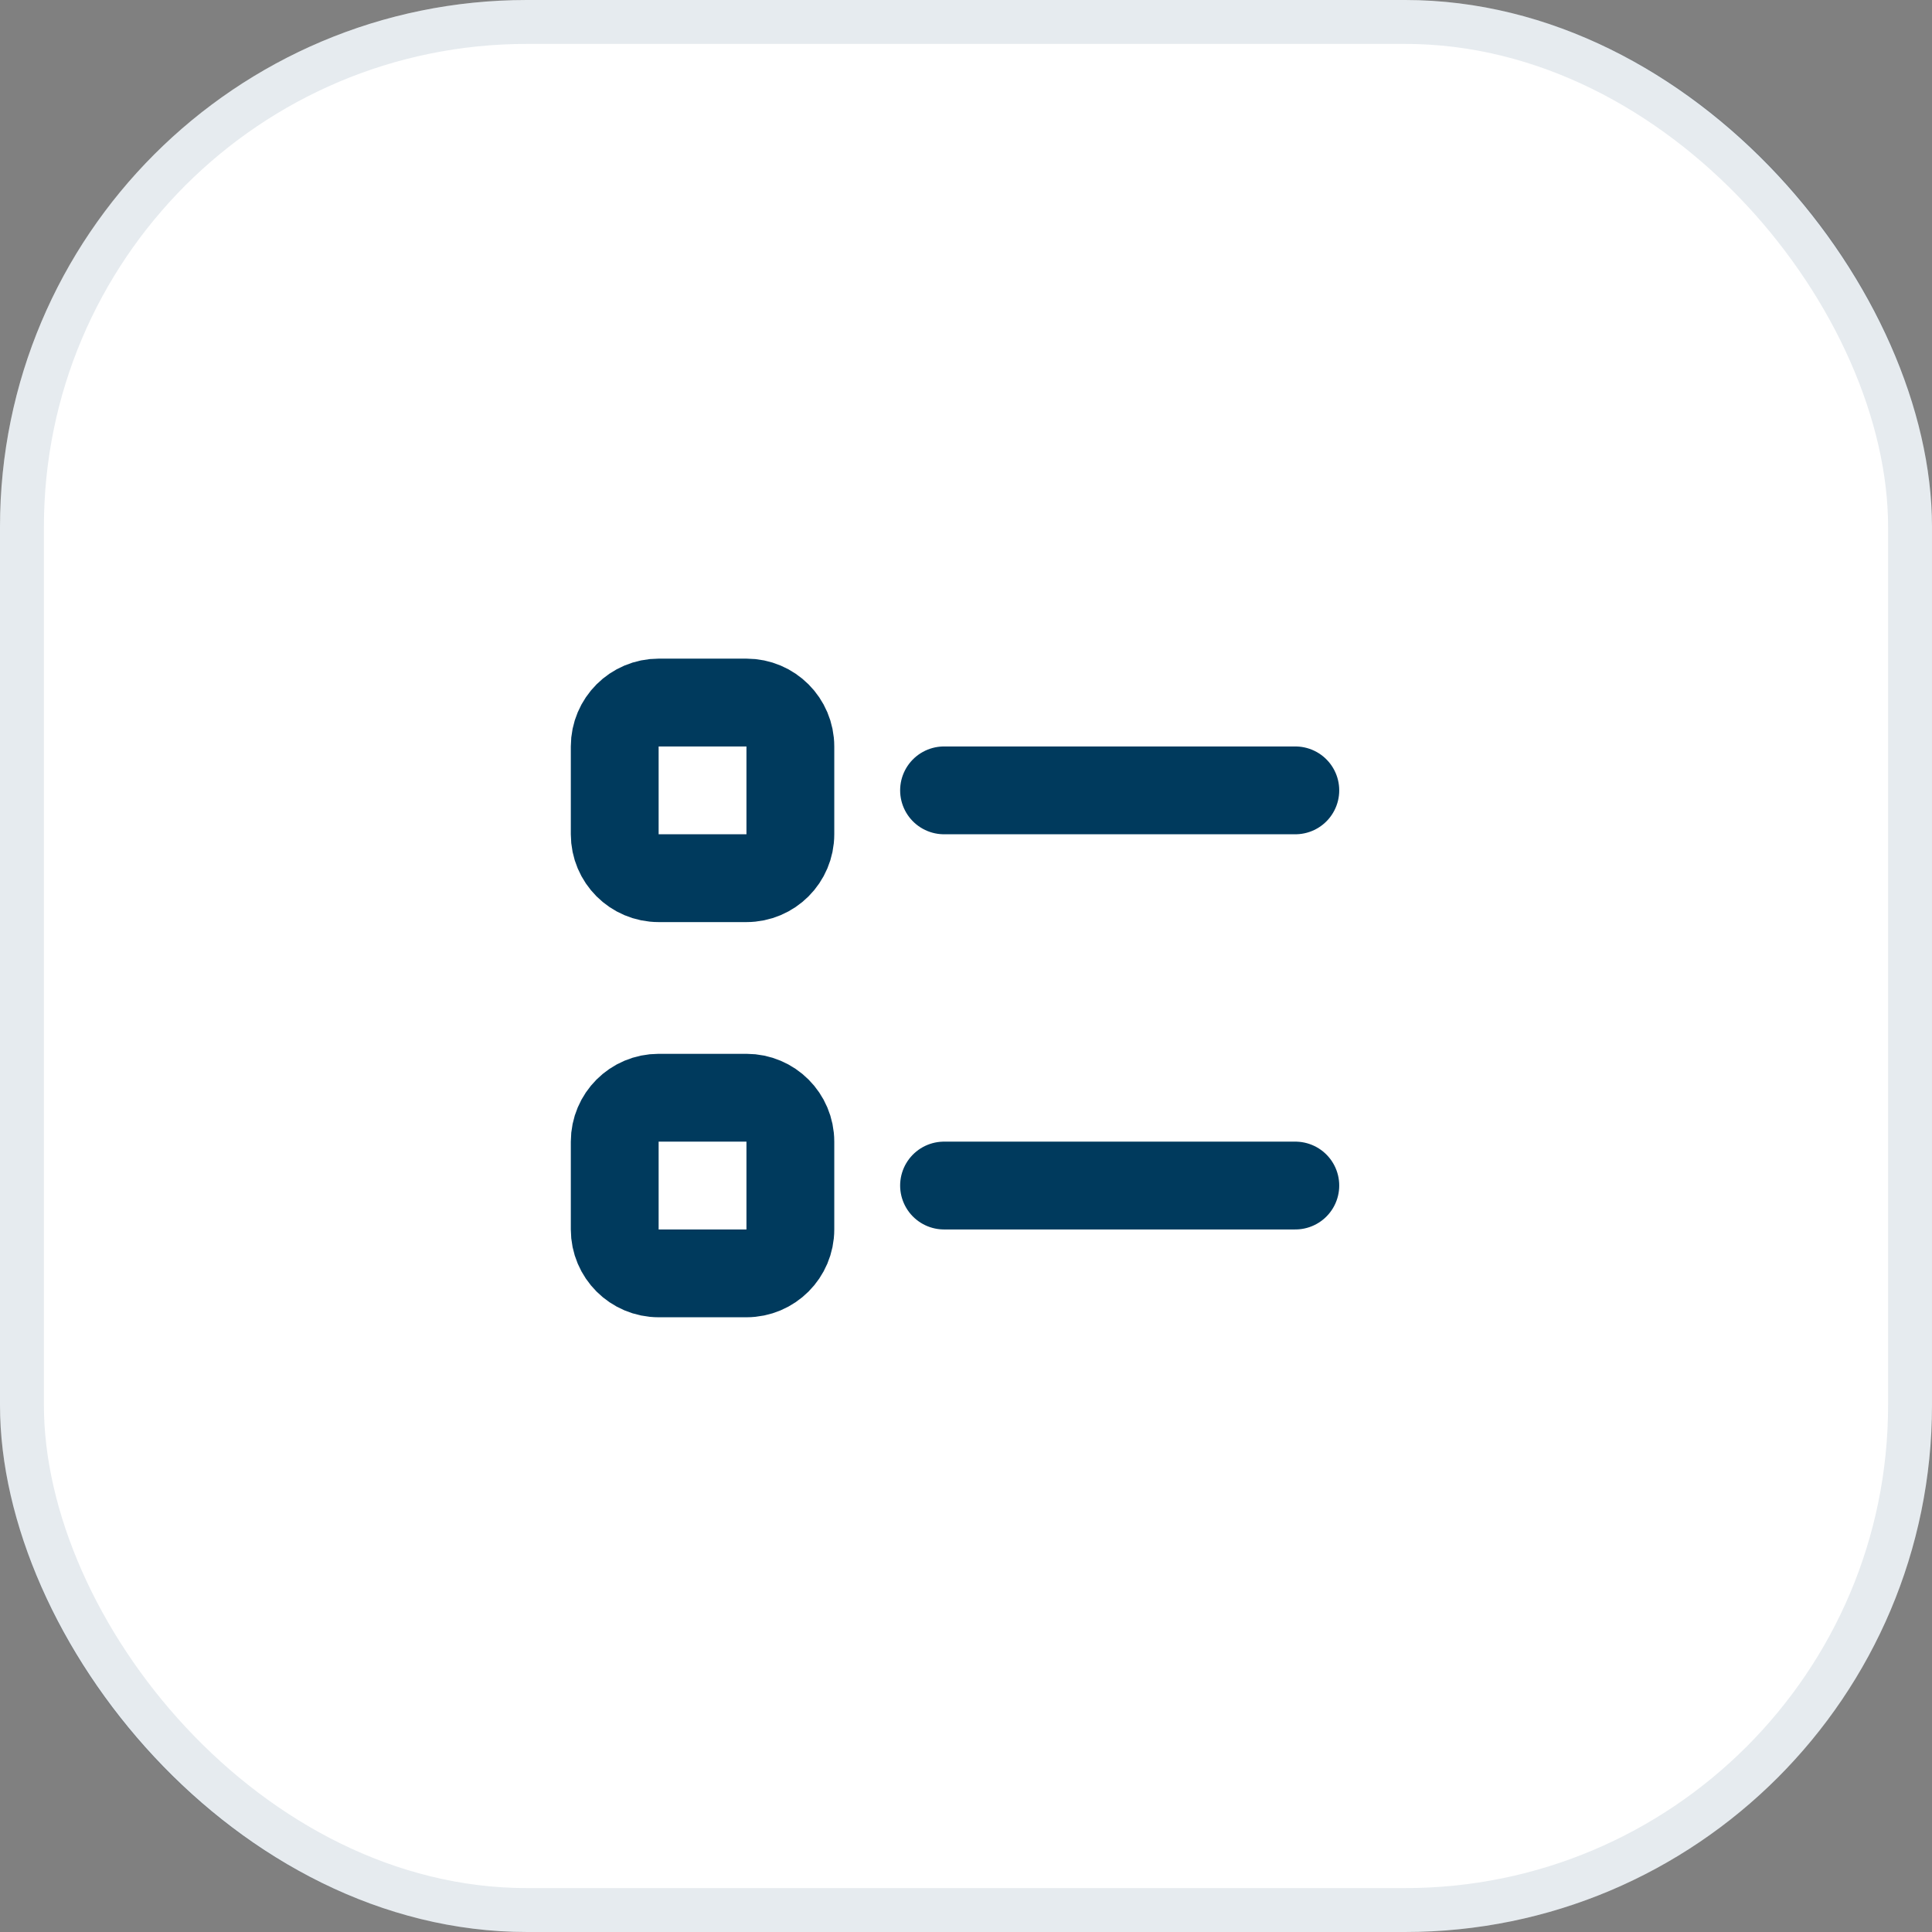 <svg width="44" height="44" viewBox="0 0 44 44" fill="none" xmlns="http://www.w3.org/2000/svg">
<rect x="0" y="0" width="44" height="44" fill="#808080" stroke="none"/>
<rect width="44" height="44" rx="12" fill="white"/>
<path d="M21.5 18H29.5M21.5 27H29.5M15 16H17C17.552 16 18 16.448 18 17V19C18 19.552 17.552 20 17 20H15C14.448 20 14 19.552 14 19V17C14 16.448 14.448 16 15 16ZM15 25H17C17.552 25 18 25.448 18 26V28C18 28.552 17.552 29 17 29H15C14.448 29 14 28.552 14 28V26C14 25.448 14.448 25 15 25Z" stroke="#003A5D" stroke-width="2" stroke-linecap="round" stroke-linejoin="round"/>
<rect x="0.5" y="0.5" width="43" height="43" rx="11.5" stroke="#003A5D" stroke-opacity="0.1"/>
</svg>
